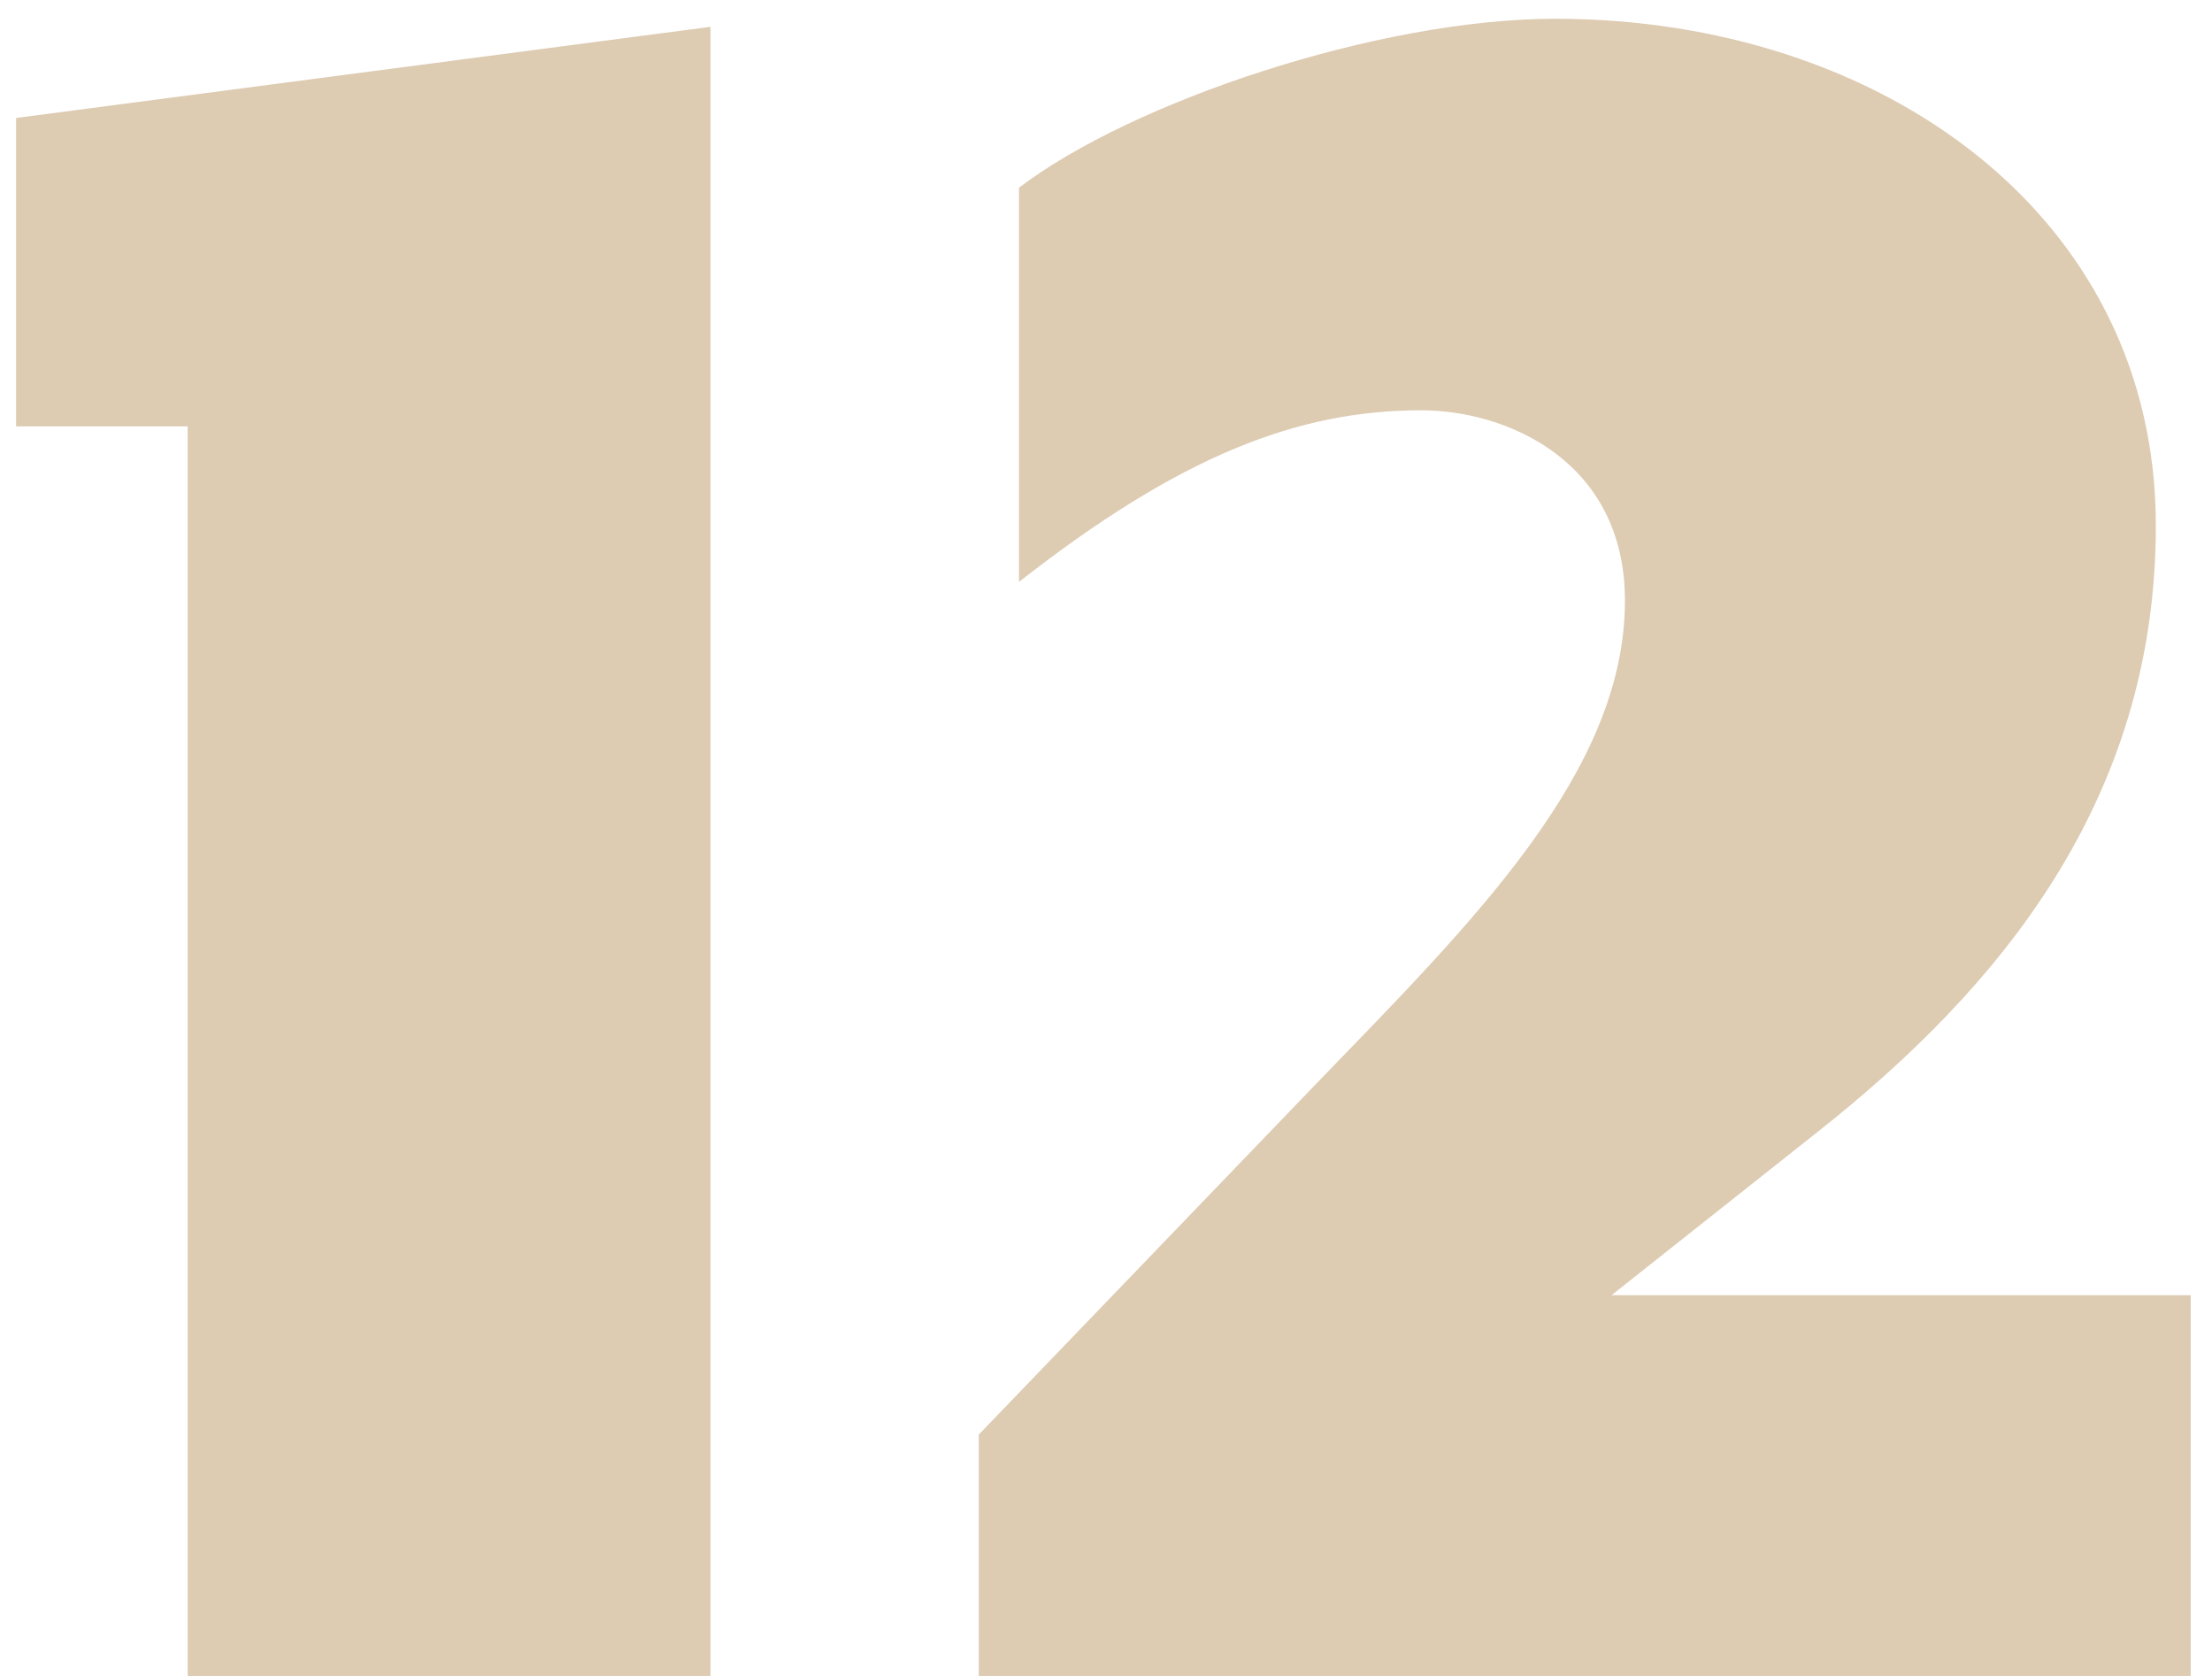 <svg width="66" height="50" viewBox="0 0 66 50" fill="none" xmlns="http://www.w3.org/2000/svg">
<path d="M5.6 50H21.2V0.8L0.48 3.52V12.72H5.6V50ZM29.204 50H65.364V38.64H48.084L54.244 33.76C59.604 29.52 64.324 23.92 64.324 15.68C64.324 6.4 56.084 0.56 46.404 0.56C41.124 0.56 33.764 3.04 30.404 5.6V17.36C35.204 13.6 38.724 12.24 42.404 12.24C44.964 12.24 48.484 13.76 48.484 17.92C48.484 23.04 43.924 27.52 39.284 32.32L29.204 42.8V50Z" fill="#DDCBB2"/>
</svg>
